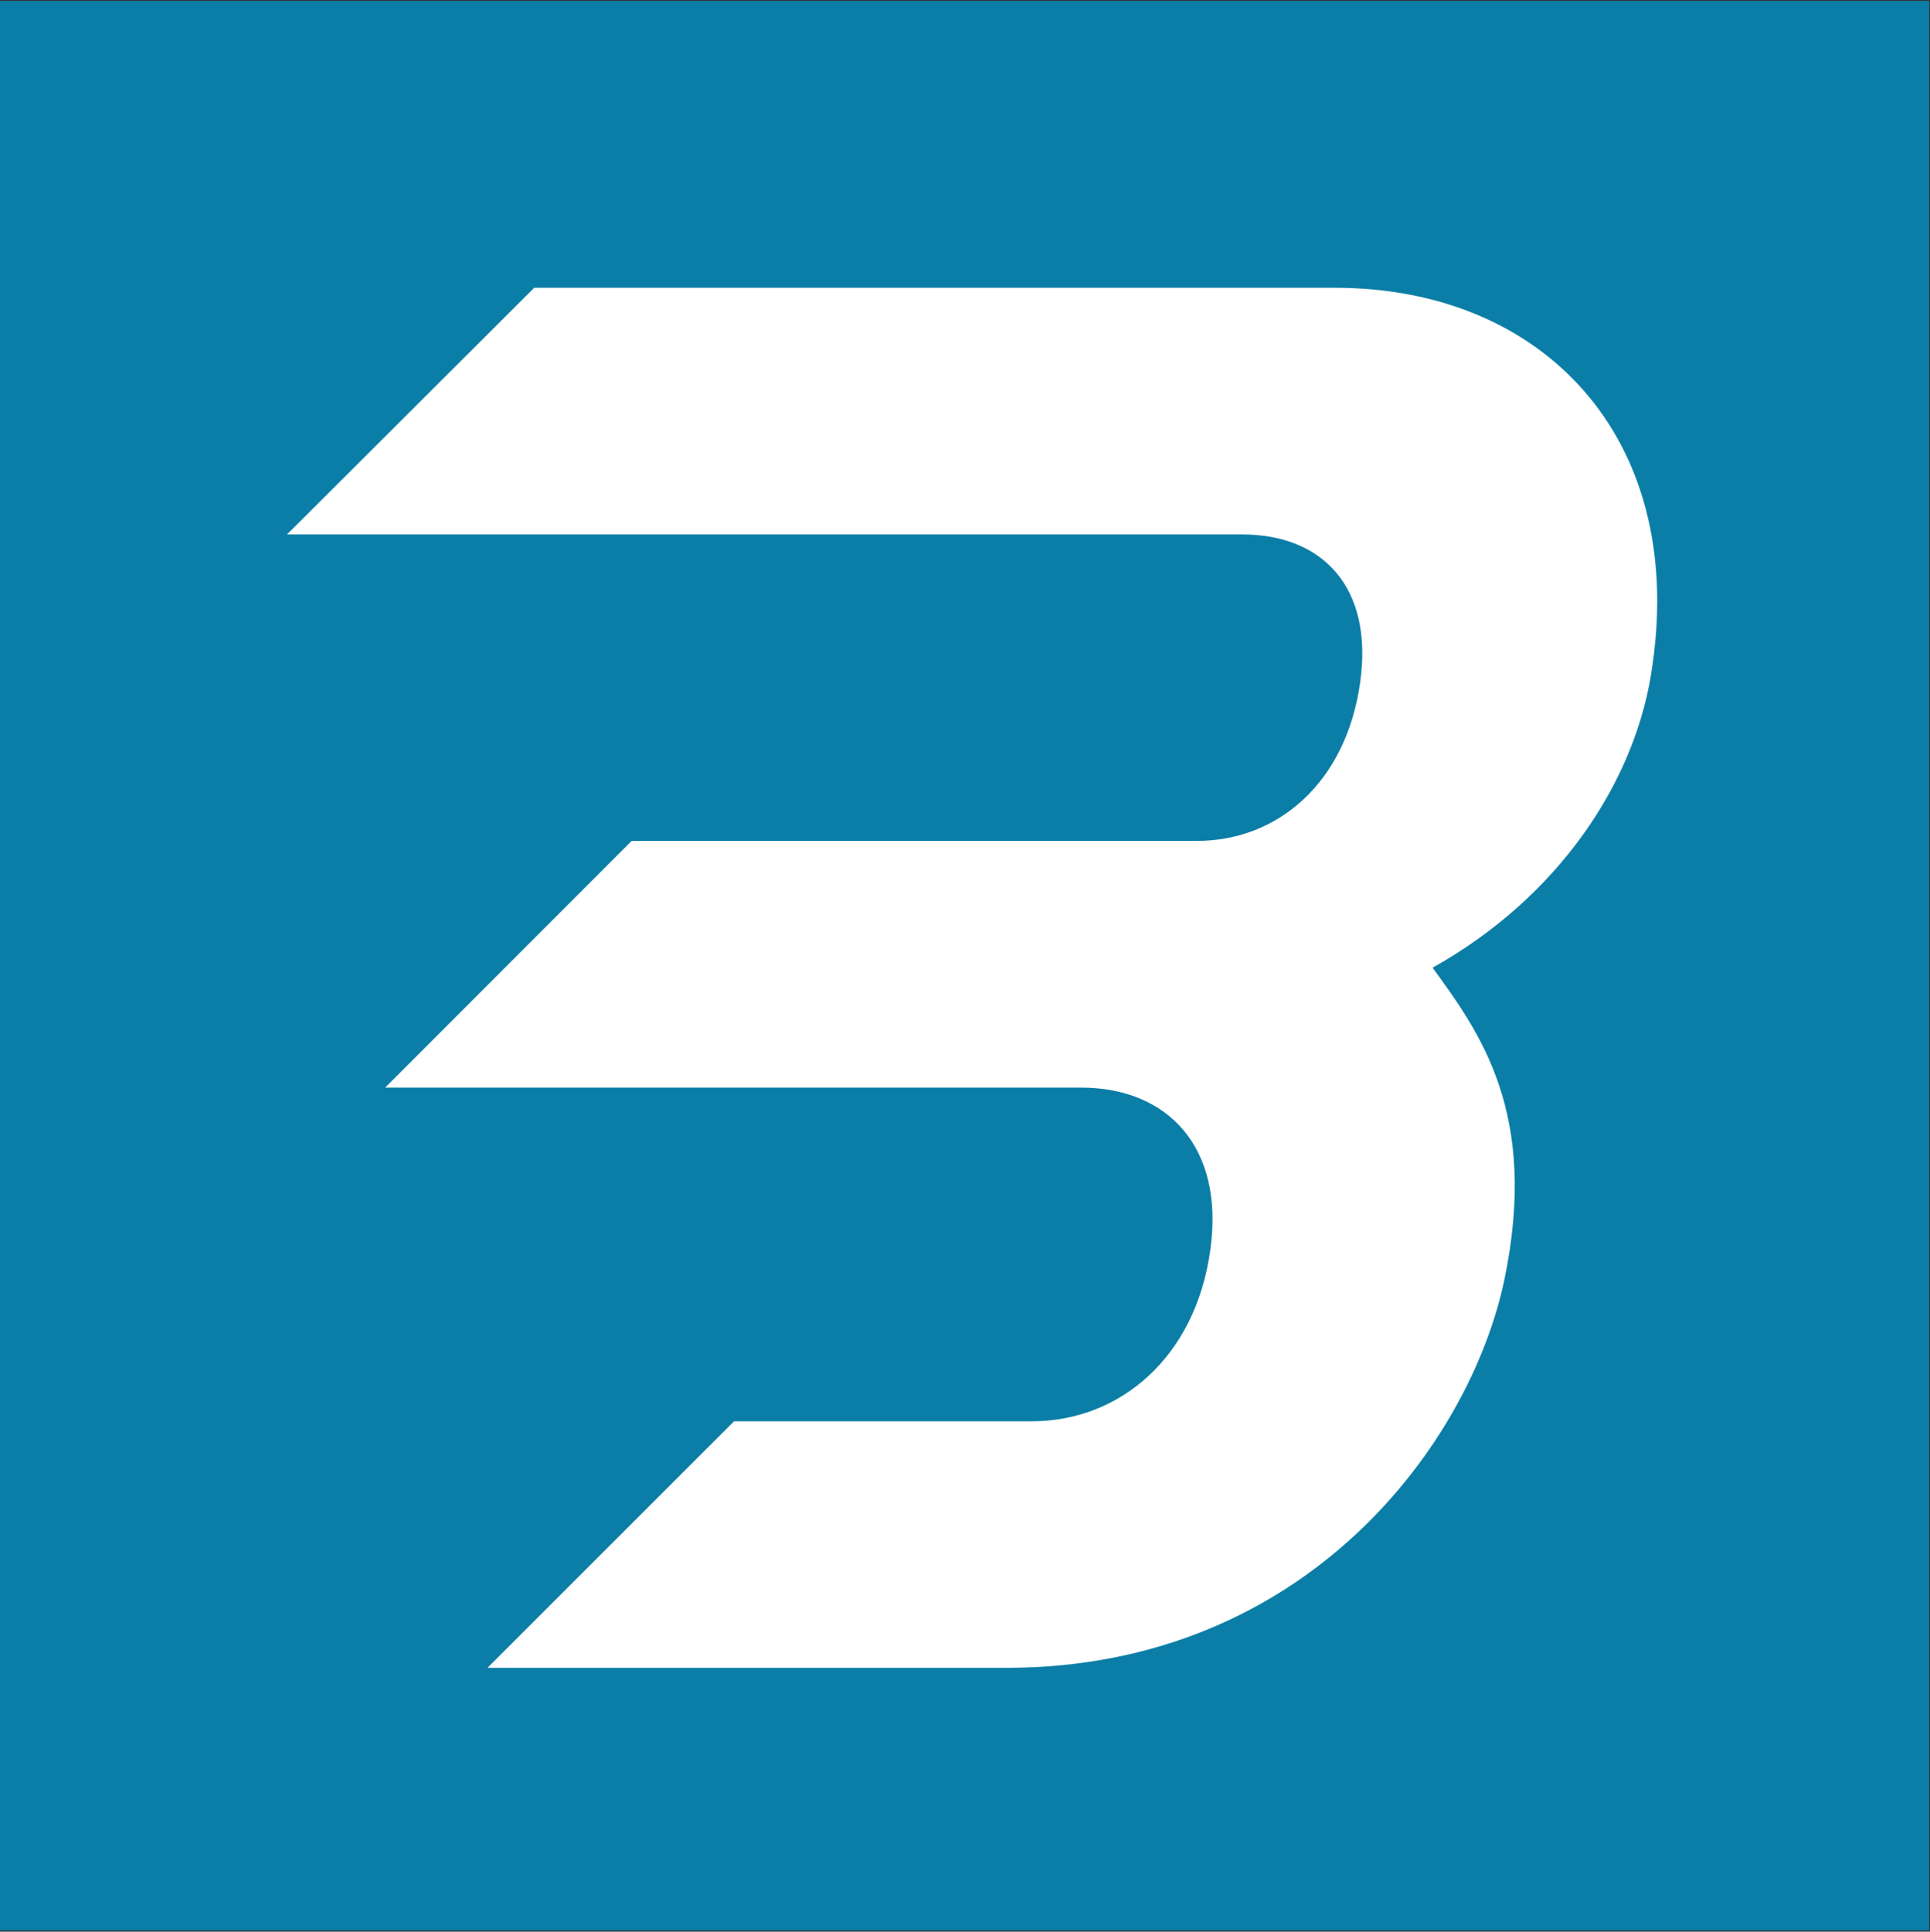 <svg xmlns="http://www.w3.org/2000/svg" version="1.2" viewBox="0 0 1573 1574"><rect x="0" y="0" width="1573" height="1574" fill="#333333" stroke="none"/><g clip-path="url(#cp1)"><path fill="#0a7ea6" d="M0 .7h1572.3V1573H0z"/><path fill="#fff" fill-rule="evenodd" d="M1347 540.5c-12.5 96.5-77.8 191.3-179.4 248 38 52.3 86.9 118.1 58.5 254.3-27.8 132.9-161.2 316.2-405.9 316.2H397.3l201-200.9h242.9c71 0 133.4-51.7 145.3-140.2C997.9 935 951.9 886.2 881 886.2H313.9l200.9-201h460.9c65.3 0 121.5-47.1 132.9-129.4 10.8-77.2-30.7-120.3-96-120.3H233.9l201.5-201h652.7c169.8 0 285 122.1 258.9 306z"/></g></svg>